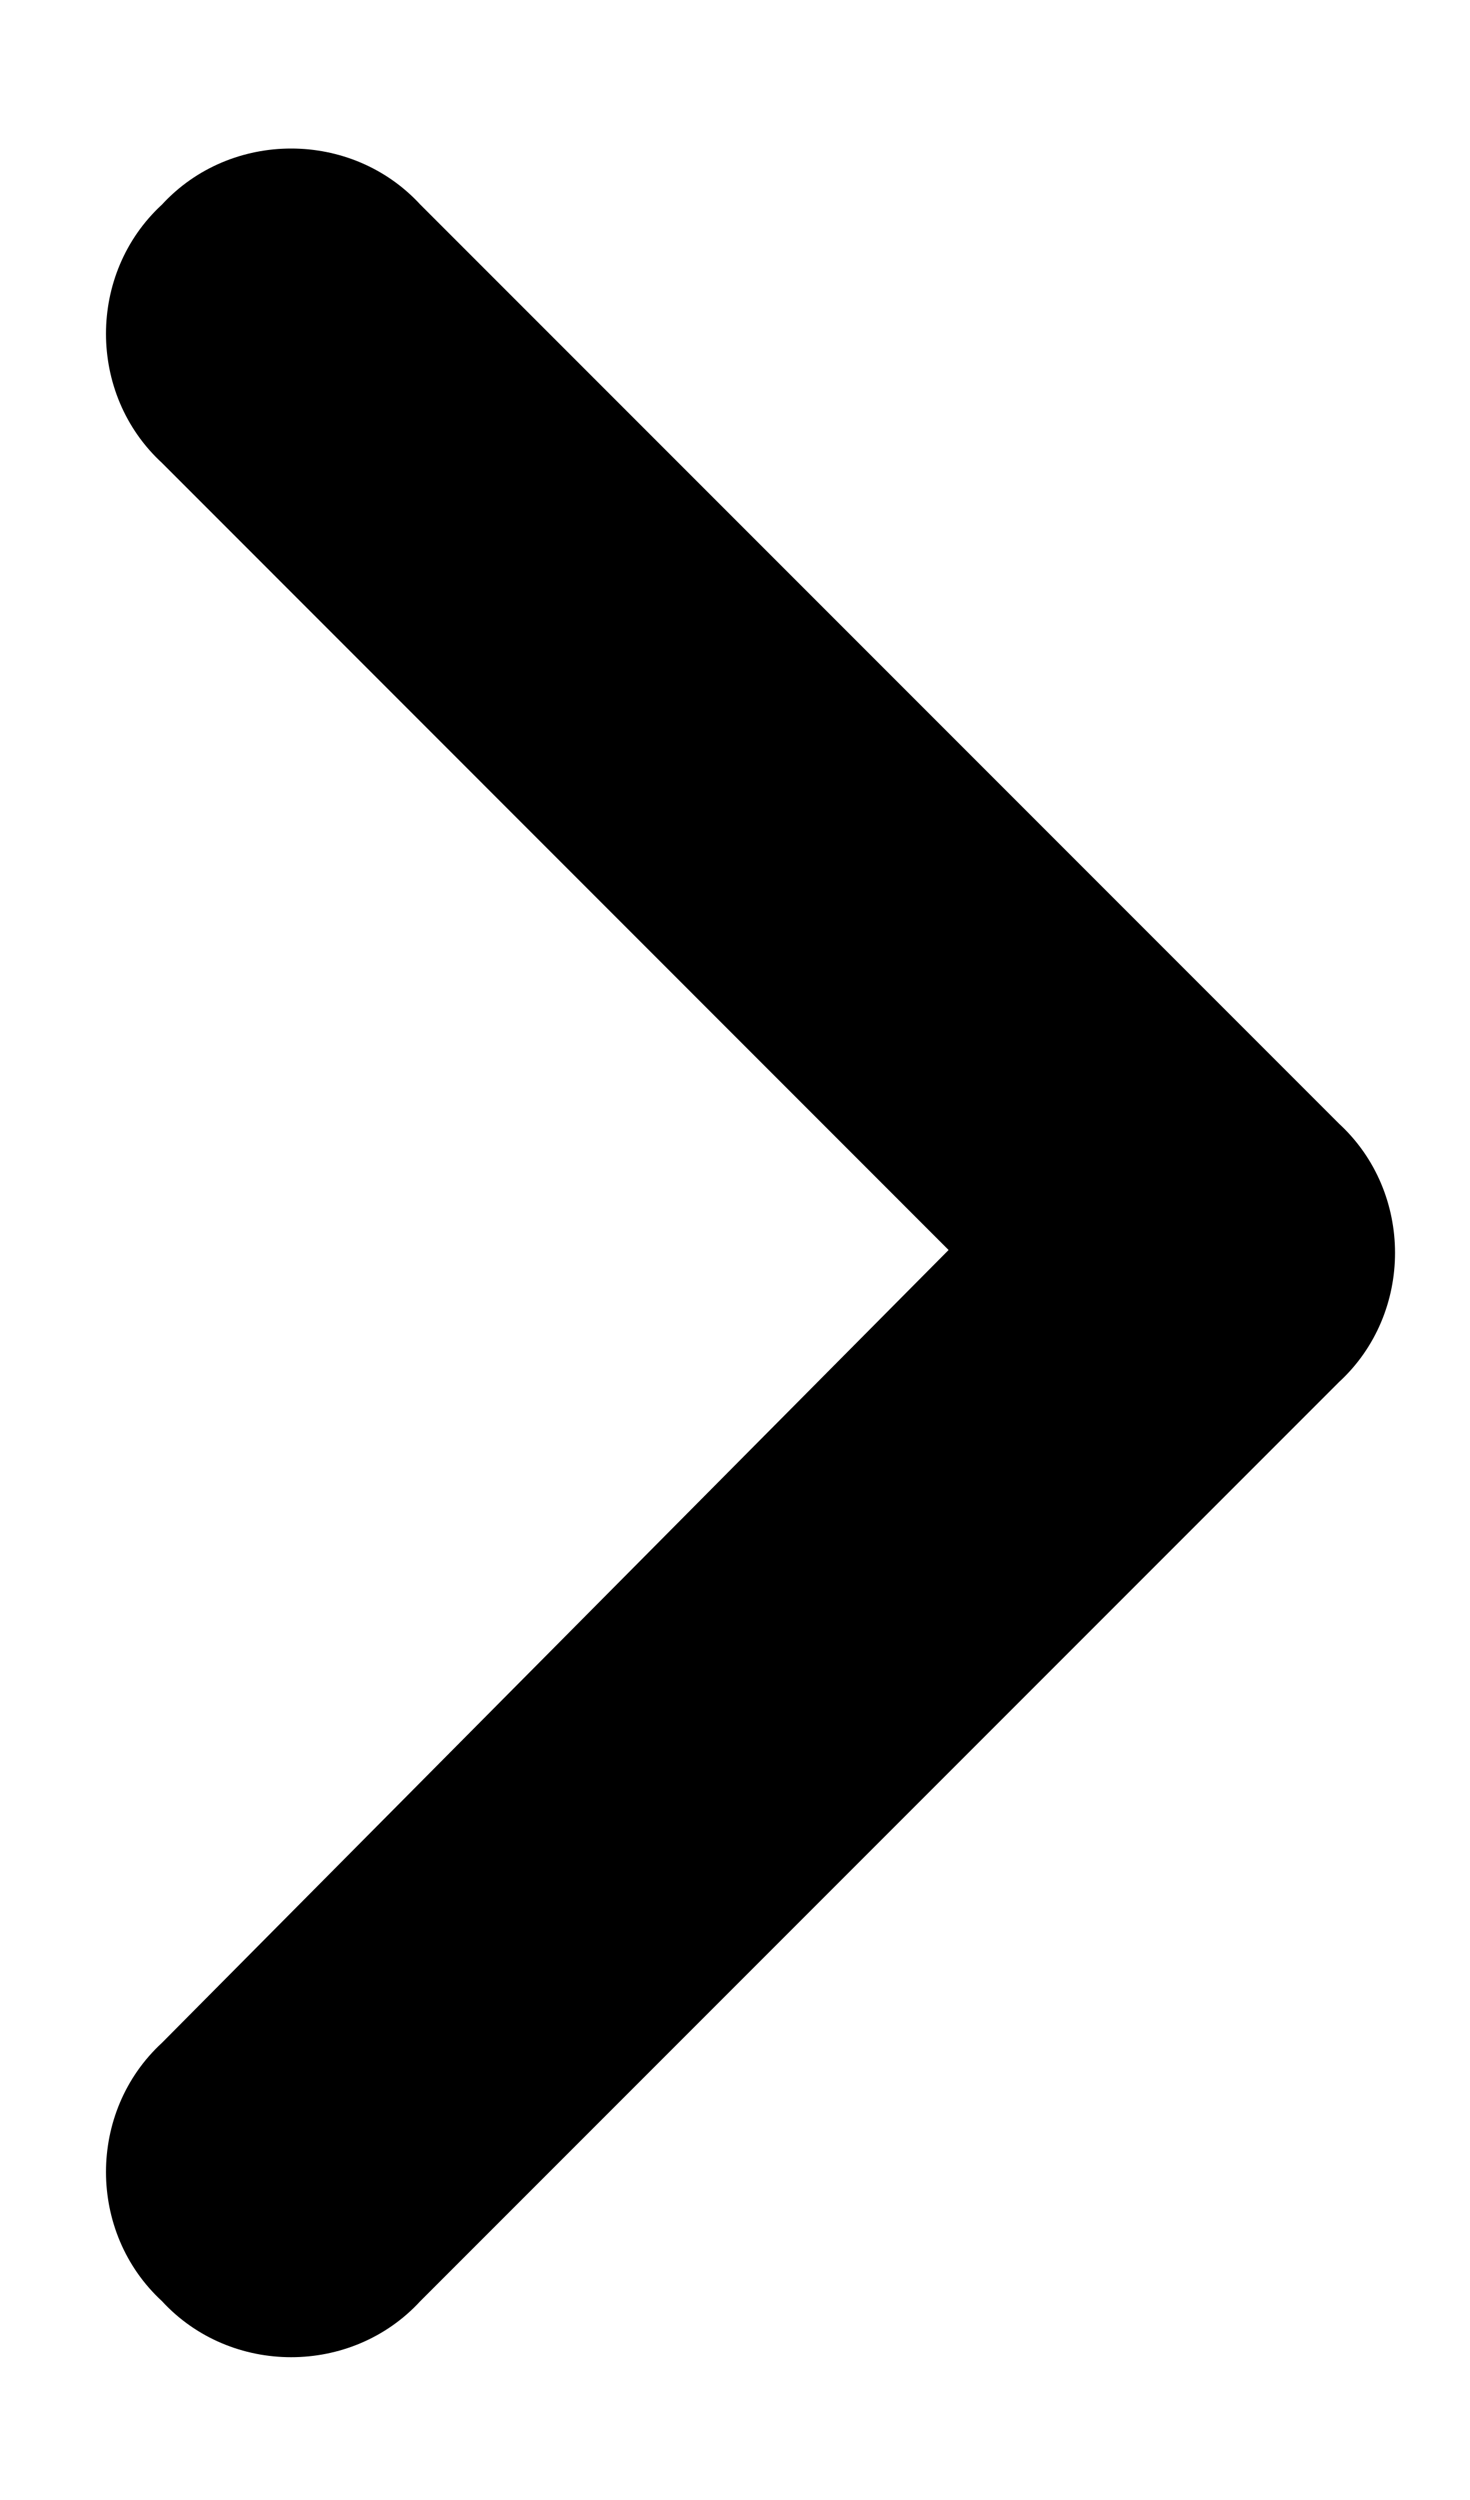 <svg width="10" height="17" viewBox="0 0 10 17" fill="none" xmlns="http://www.w3.org/2000/svg">
<path d="M9.109 7.641C9.617 8.109 9.617 8.93 9.109 9.398L2.859 15.648C2.391 16.156 1.57 16.156 1.102 15.648C0.594 15.18 0.594 14.359 1.102 13.891L6.453 8.5L1.102 3.148C0.594 2.68 0.594 1.859 1.102 1.391C1.57 0.883 2.391 0.883 2.859 1.391L9.109 7.641Z" fill="black"/>
</svg>
